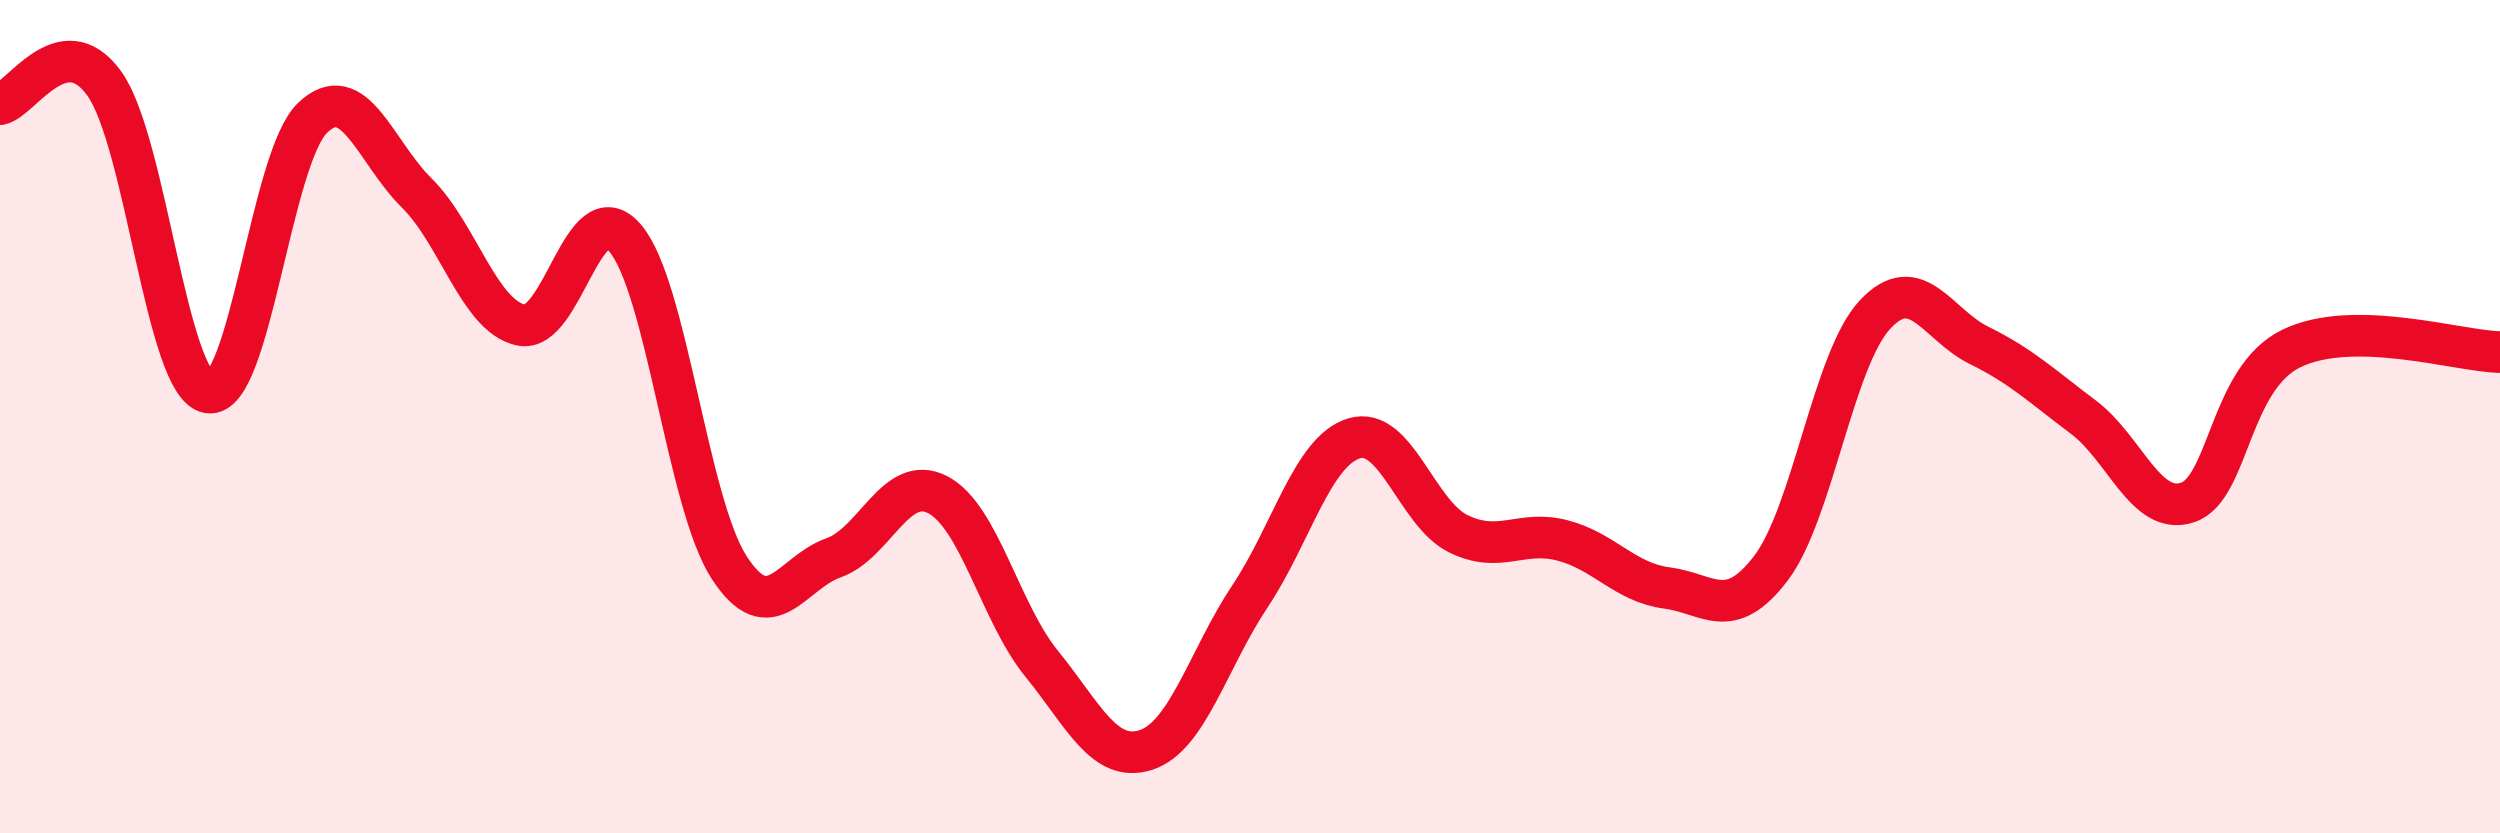 
    <svg width="60" height="20" viewBox="0 0 60 20" xmlns="http://www.w3.org/2000/svg">
      <path
        d="M 0,2.5 C 0.5,2.4 1.5,0.62 2.5,2 C 3.5,3.38 4,9.25 5,9.42 C 6,9.59 6.5,3.79 7.5,2.83 C 8.5,1.87 9,3.64 10,4.63 C 11,5.62 11.5,7.58 12.5,7.8 C 13.5,8.02 14,4.55 15,5.71 C 16,6.87 16.5,12.08 17.5,13.62 C 18.5,15.16 19,13.74 20,13.39 C 21,13.04 21.5,11.36 22.5,11.87 C 23.5,12.38 24,14.7 25,15.93 C 26,17.16 26.5,18.32 27.5,18 C 28.5,17.68 29,15.81 30,14.31 C 31,12.81 31.5,10.82 32.5,10.52 C 33.5,10.22 34,12.32 35,12.81 C 36,13.3 36.5,12.71 37.5,12.97 C 38.5,13.23 39,13.98 40,14.11 C 41,14.24 41.5,14.95 42.5,13.64 C 43.5,12.33 44,8.62 45,7.55 C 46,6.48 46.5,7.8 47.5,8.29 C 48.5,8.78 49,9.26 50,10.01 C 51,10.76 51.5,12.39 52.5,12.06 C 53.5,11.73 53.5,9.08 55,8.36 C 56.5,7.64 59,8.43 60,8.45L60 20L0 20Z"
        fill="#EB0A25"
        opacity="0.1"
        stroke-linecap="round"
        stroke-linejoin="round"
      />
      <path
        d="M 0,2.5 C 0.5,2.4 1.5,0.62 2.5,2 C 3.5,3.38 4,9.25 5,9.42 C 6,9.59 6.5,3.79 7.5,2.83 C 8.5,1.87 9,3.64 10,4.63 C 11,5.62 11.5,7.58 12.5,7.8 C 13.5,8.02 14,4.55 15,5.71 C 16,6.87 16.5,12.08 17.5,13.62 C 18.5,15.16 19,13.74 20,13.39 C 21,13.04 21.5,11.36 22.5,11.87 C 23.5,12.38 24,14.7 25,15.93 C 26,17.16 26.5,18.32 27.5,18 C 28.5,17.68 29,15.81 30,14.31 C 31,12.81 31.5,10.82 32.5,10.52 C 33.5,10.22 34,12.32 35,12.81 C 36,13.3 36.5,12.71 37.5,12.97 C 38.5,13.23 39,13.98 40,14.11 C 41,14.24 41.5,14.95 42.5,13.64 C 43.5,12.33 44,8.62 45,7.55 C 46,6.48 46.5,7.8 47.5,8.29 C 48.5,8.78 49,9.26 50,10.01 C 51,10.76 51.5,12.39 52.5,12.06 C 53.5,11.73 53.5,9.08 55,8.36 C 56.5,7.64 59,8.43 60,8.45"
        stroke="#EB0A25"
        stroke-width="1"
        fill="none"
        stroke-linecap="round"
        stroke-linejoin="round"
      />
    </svg>
  